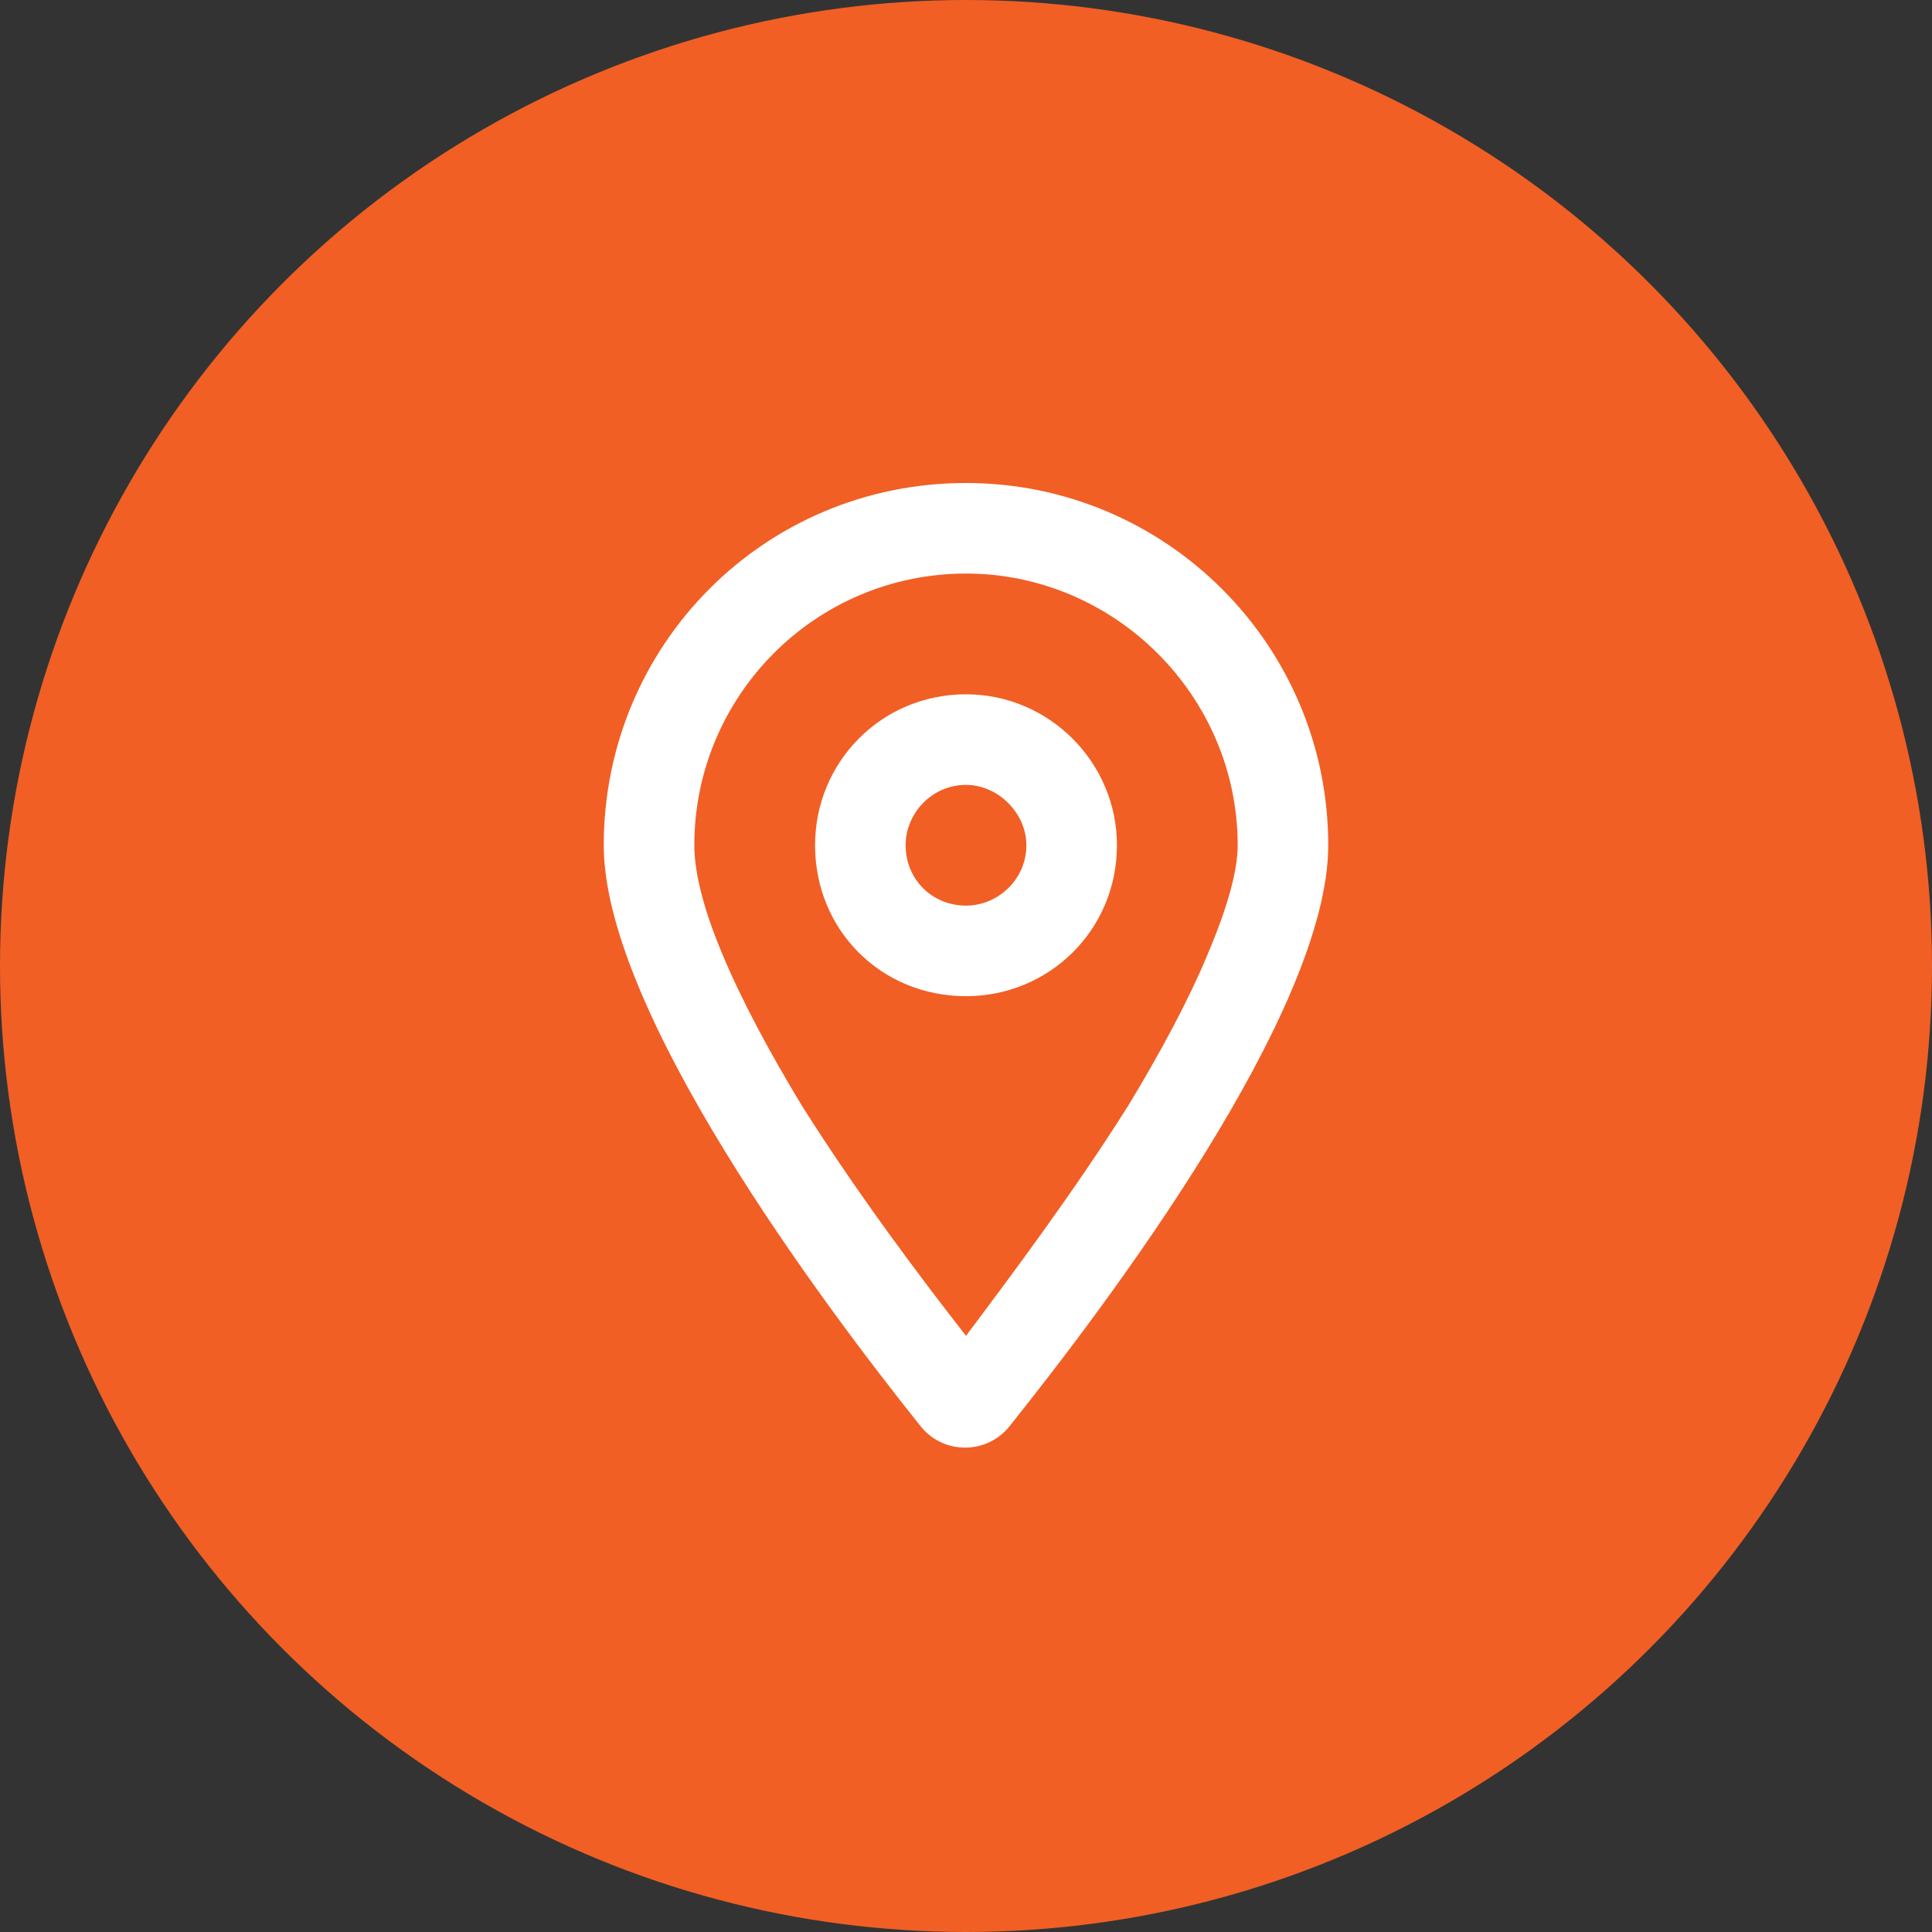 <?xml version="1.0" encoding="UTF-8"?> <svg xmlns="http://www.w3.org/2000/svg" width="48" height="48" viewBox="0 0 48 48" fill="none"><rect x="0" y="0" width="48" height="48" fill="#333333" stroke="none"/><circle cx="24" cy="24" r="24" fill="#F15F25"></circle><path d="M27.75 21C27.75 23.109 26.062 24.75 24 24.75C21.891 24.75 20.25 23.109 20.25 21C20.25 18.938 21.891 17.25 24 17.25C26.062 17.25 27.75 18.938 27.75 21ZM24 19.5C23.156 19.5 22.5 20.203 22.5 21C22.5 21.844 23.156 22.5 24 22.5C24.797 22.5 25.5 21.844 25.5 21C25.5 20.203 24.797 19.5 24 19.5ZM33 21C33 25.125 27.516 32.391 25.078 35.438C24.516 36.141 23.438 36.141 22.875 35.438C20.438 32.391 15 25.125 15 21C15 16.031 18.984 12 24 12C28.969 12 33 16.031 33 21ZM24 14.25C20.25 14.25 17.25 17.297 17.25 21C17.25 21.609 17.438 22.5 17.953 23.719C18.422 24.844 19.125 26.156 19.922 27.469C21.281 29.625 22.828 31.688 24 33.188C25.125 31.688 26.672 29.625 28.031 27.469C28.828 26.156 29.531 24.844 30 23.719C30.516 22.5 30.75 21.609 30.75 21C30.75 17.297 27.703 14.25 24 14.25Z" fill="white"></path></svg> 